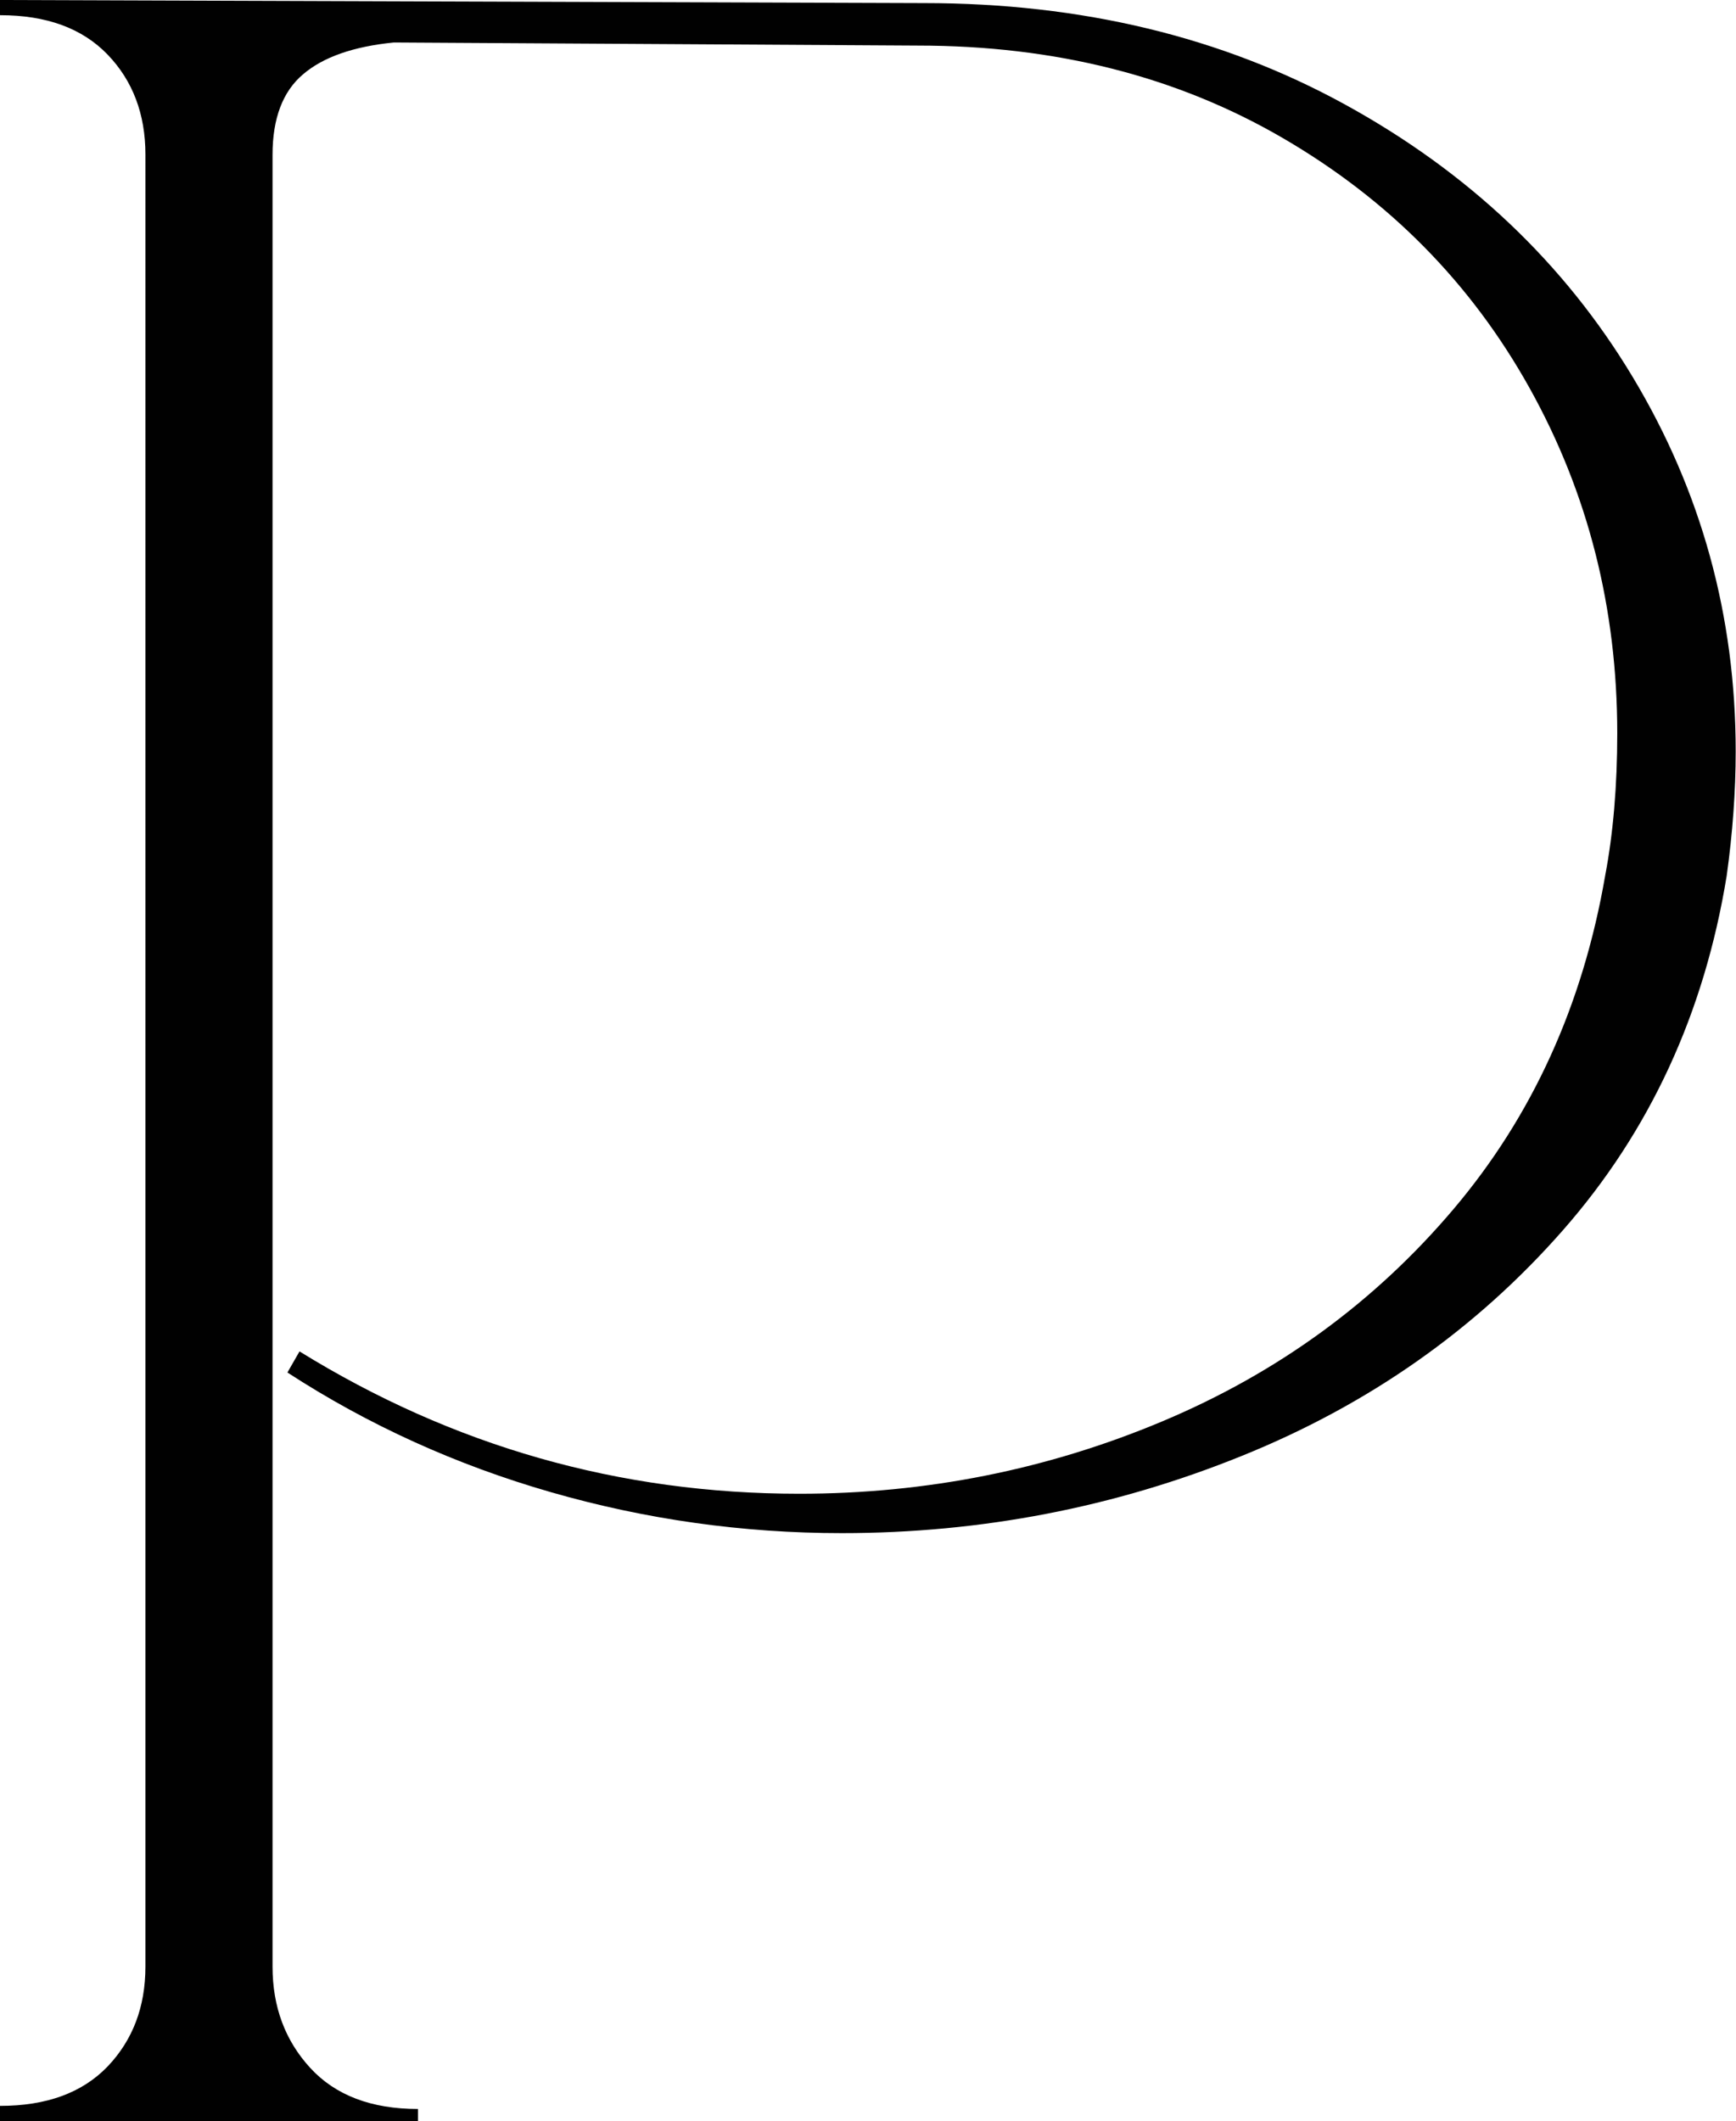 <?xml version="1.0" encoding="UTF-8"?><svg id="Laag_1" xmlns="http://www.w3.org/2000/svg" viewBox="0 0 55.99 68.4"><path d="m0,67.91c1.5,0,2.65-.42,3.47-1.27.81-.85,1.22-1.92,1.22-3.22V4.98c0-1.3-.41-2.38-1.22-3.22C2.65.91,1.5.49,0,.49v-.49l29.8.1c5.08,0,9.61,1.09,13.58,3.27,3.97,2.18,7.07,5.11,9.28,8.79,2.21,3.68,3.32,7.7,3.32,12.07,0,1.3-.1,2.64-.29,4.01-.72,4.43-2.48,8.24-5.28,11.43s-6.25,5.62-10.36,7.28c-4.1,1.66-8.4,2.49-12.9,2.49-3.19,0-6.32-.44-9.38-1.32-3.06-.88-5.9-2.17-8.5-3.86l.39-.68c4.95,3.06,10.32,4.59,16.12,4.59,4.1,0,8.01-.78,11.72-2.34s6.84-3.84,9.38-6.84c2.54-3,4.17-6.58,4.89-10.75.26-1.37.39-2.9.39-4.59,0-4.04-.94-7.75-2.83-11.14-1.89-3.39-4.54-6.07-7.96-8.06-3.42-1.99-7.34-2.98-11.77-2.98l-16.9-.1c-1.3.13-2.28.47-2.93,1.03-.65.55-.98,1.42-.98,2.59v58.43c0,1.3.41,2.39,1.22,3.27.81.88,1.97,1.32,3.47,1.32v.39H0v-.49Z" fill="#010101"/></svg>